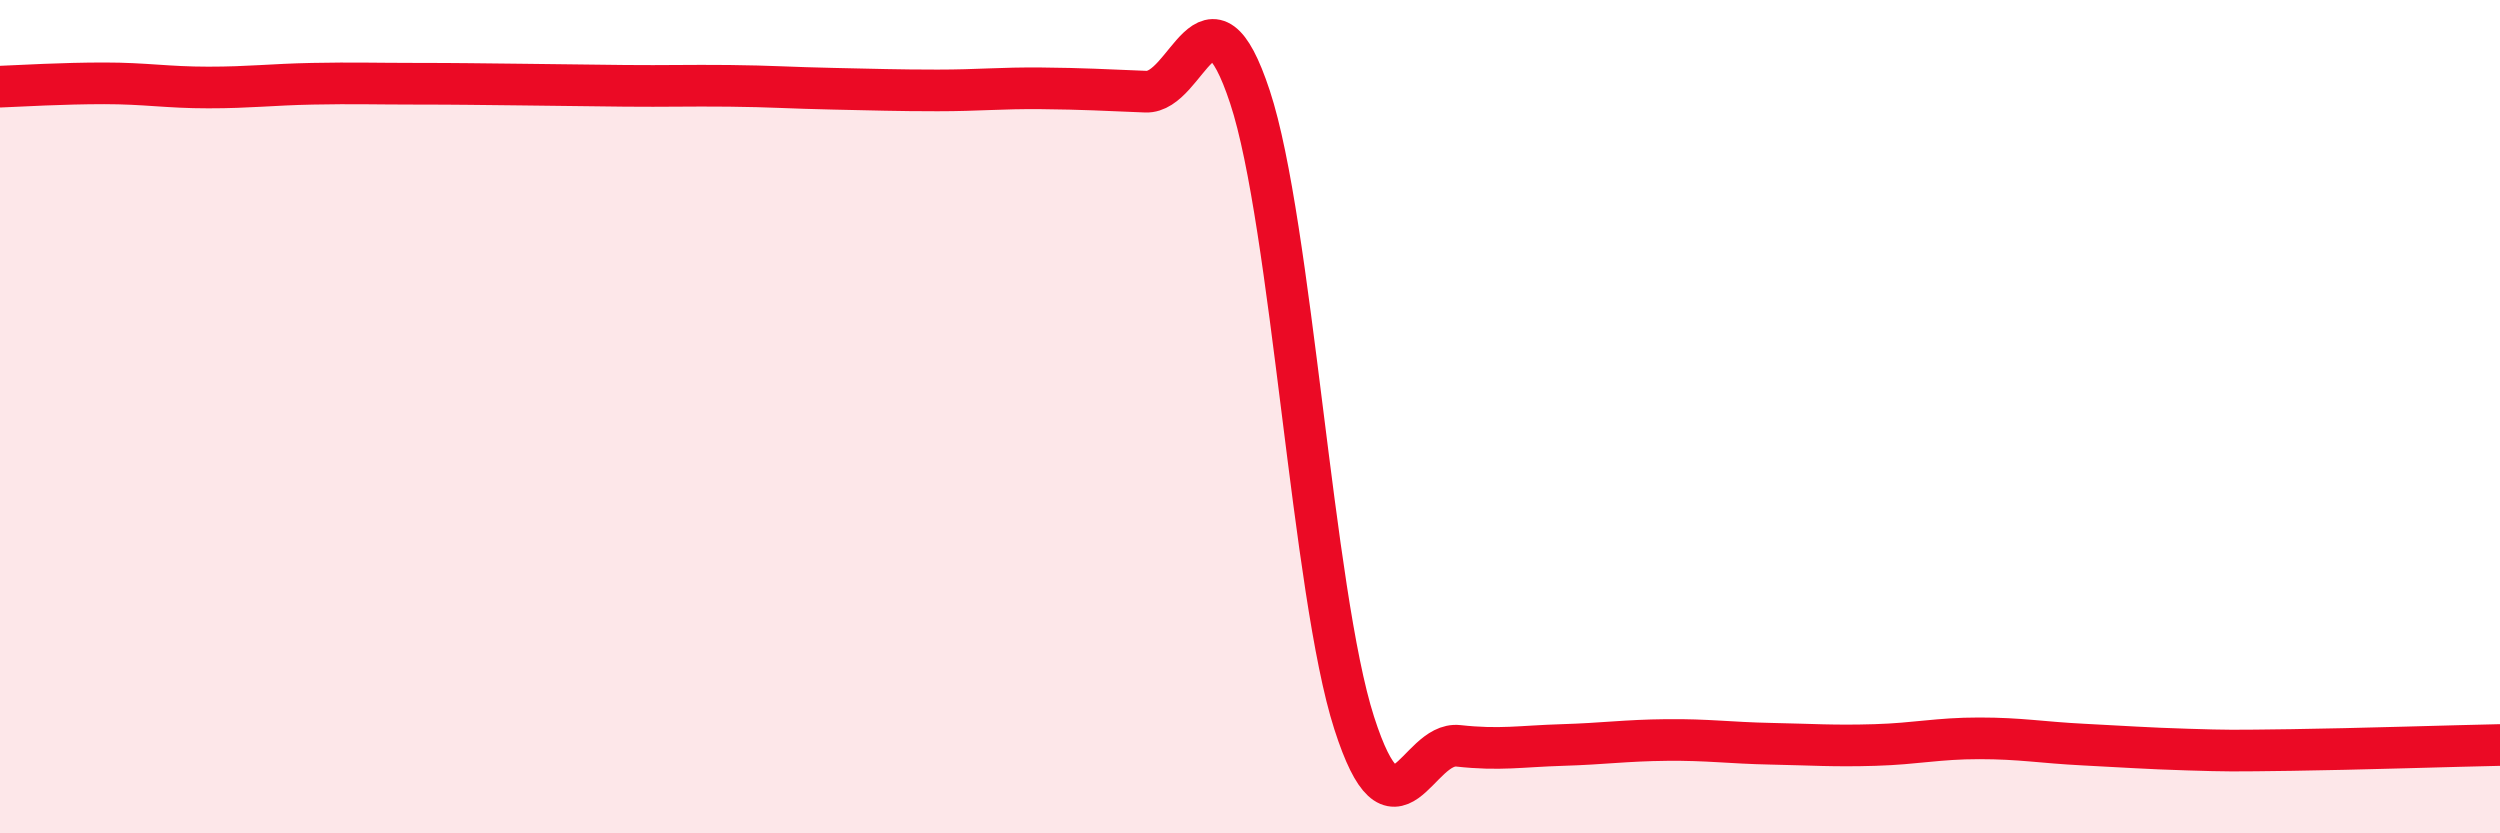 
    <svg width="60" height="20" viewBox="0 0 60 20" xmlns="http://www.w3.org/2000/svg">
      <path
        d="M 0,2.08 C 0.5,2.06 1.5,2 2.5,2 C 3.5,2 4,2.1 5,2.1 C 6,2.1 6.5,2.03 7.5,2.01 C 8.5,1.99 9,2.01 10,2.01 C 11,2.01 11.5,2.02 12.5,2.03 C 13.5,2.04 14,2.05 15,2.06 C 16,2.07 16.5,2.05 17.5,2.06 C 18.5,2.07 19,2.11 20,2.13 C 21,2.15 21.5,2.17 22.5,2.17 C 23.5,2.17 24,2.11 25,2.12 C 26,2.13 26.5,2.16 27.5,2.2 C 28.5,2.24 29,-0.7 30,2.33 C 31,5.36 31.5,14.24 32.5,17.35 C 33.5,20.46 34,17.79 35,17.9 C 36,18.01 36.5,17.91 37.5,17.88 C 38.5,17.85 39,17.77 40,17.76 C 41,17.75 41.5,17.83 42.5,17.85 C 43.5,17.87 44,17.91 45,17.88 C 46,17.85 46.5,17.72 47.5,17.72 C 48.5,17.72 49,17.82 50,17.87 C 51,17.92 51.5,17.96 52.5,17.99 C 53.5,18.02 53.5,18.02 55,18 C 56.5,17.98 59,17.9 60,17.88L60 20L0 20Z"
        fill="#EB0A25"
        opacity="0.1"
        stroke-linecap="round"
        stroke-linejoin="round"
      />
      <path
        d="M 0,2.08 C 0.5,2.06 1.5,2 2.5,2 C 3.5,2 4,2.1 5,2.1 C 6,2.1 6.5,2.03 7.5,2.01 C 8.5,1.99 9,2.01 10,2.01 C 11,2.01 11.5,2.02 12.5,2.03 C 13.5,2.04 14,2.05 15,2.06 C 16,2.07 16.5,2.05 17.5,2.06 C 18.5,2.07 19,2.11 20,2.13 C 21,2.15 21.5,2.17 22.5,2.17 C 23.5,2.17 24,2.11 25,2.12 C 26,2.13 26.5,2.16 27.5,2.2 C 28.5,2.24 29,-0.7 30,2.33 C 31,5.36 31.5,14.24 32.5,17.35 C 33.5,20.46 34,17.79 35,17.9 C 36,18.01 36.5,17.91 37.5,17.88 C 38.5,17.85 39,17.77 40,17.76 C 41,17.75 41.5,17.83 42.5,17.85 C 43.5,17.87 44,17.91 45,17.88 C 46,17.85 46.5,17.72 47.5,17.72 C 48.5,17.72 49,17.82 50,17.87 C 51,17.92 51.5,17.96 52.5,17.99 C 53.5,18.02 53.5,18.02 55,18 C 56.5,17.98 59,17.9 60,17.88"
        stroke="#EB0A25"
        stroke-width="1"
        fill="none"
        stroke-linecap="round"
        stroke-linejoin="round"
      />
    </svg>
  